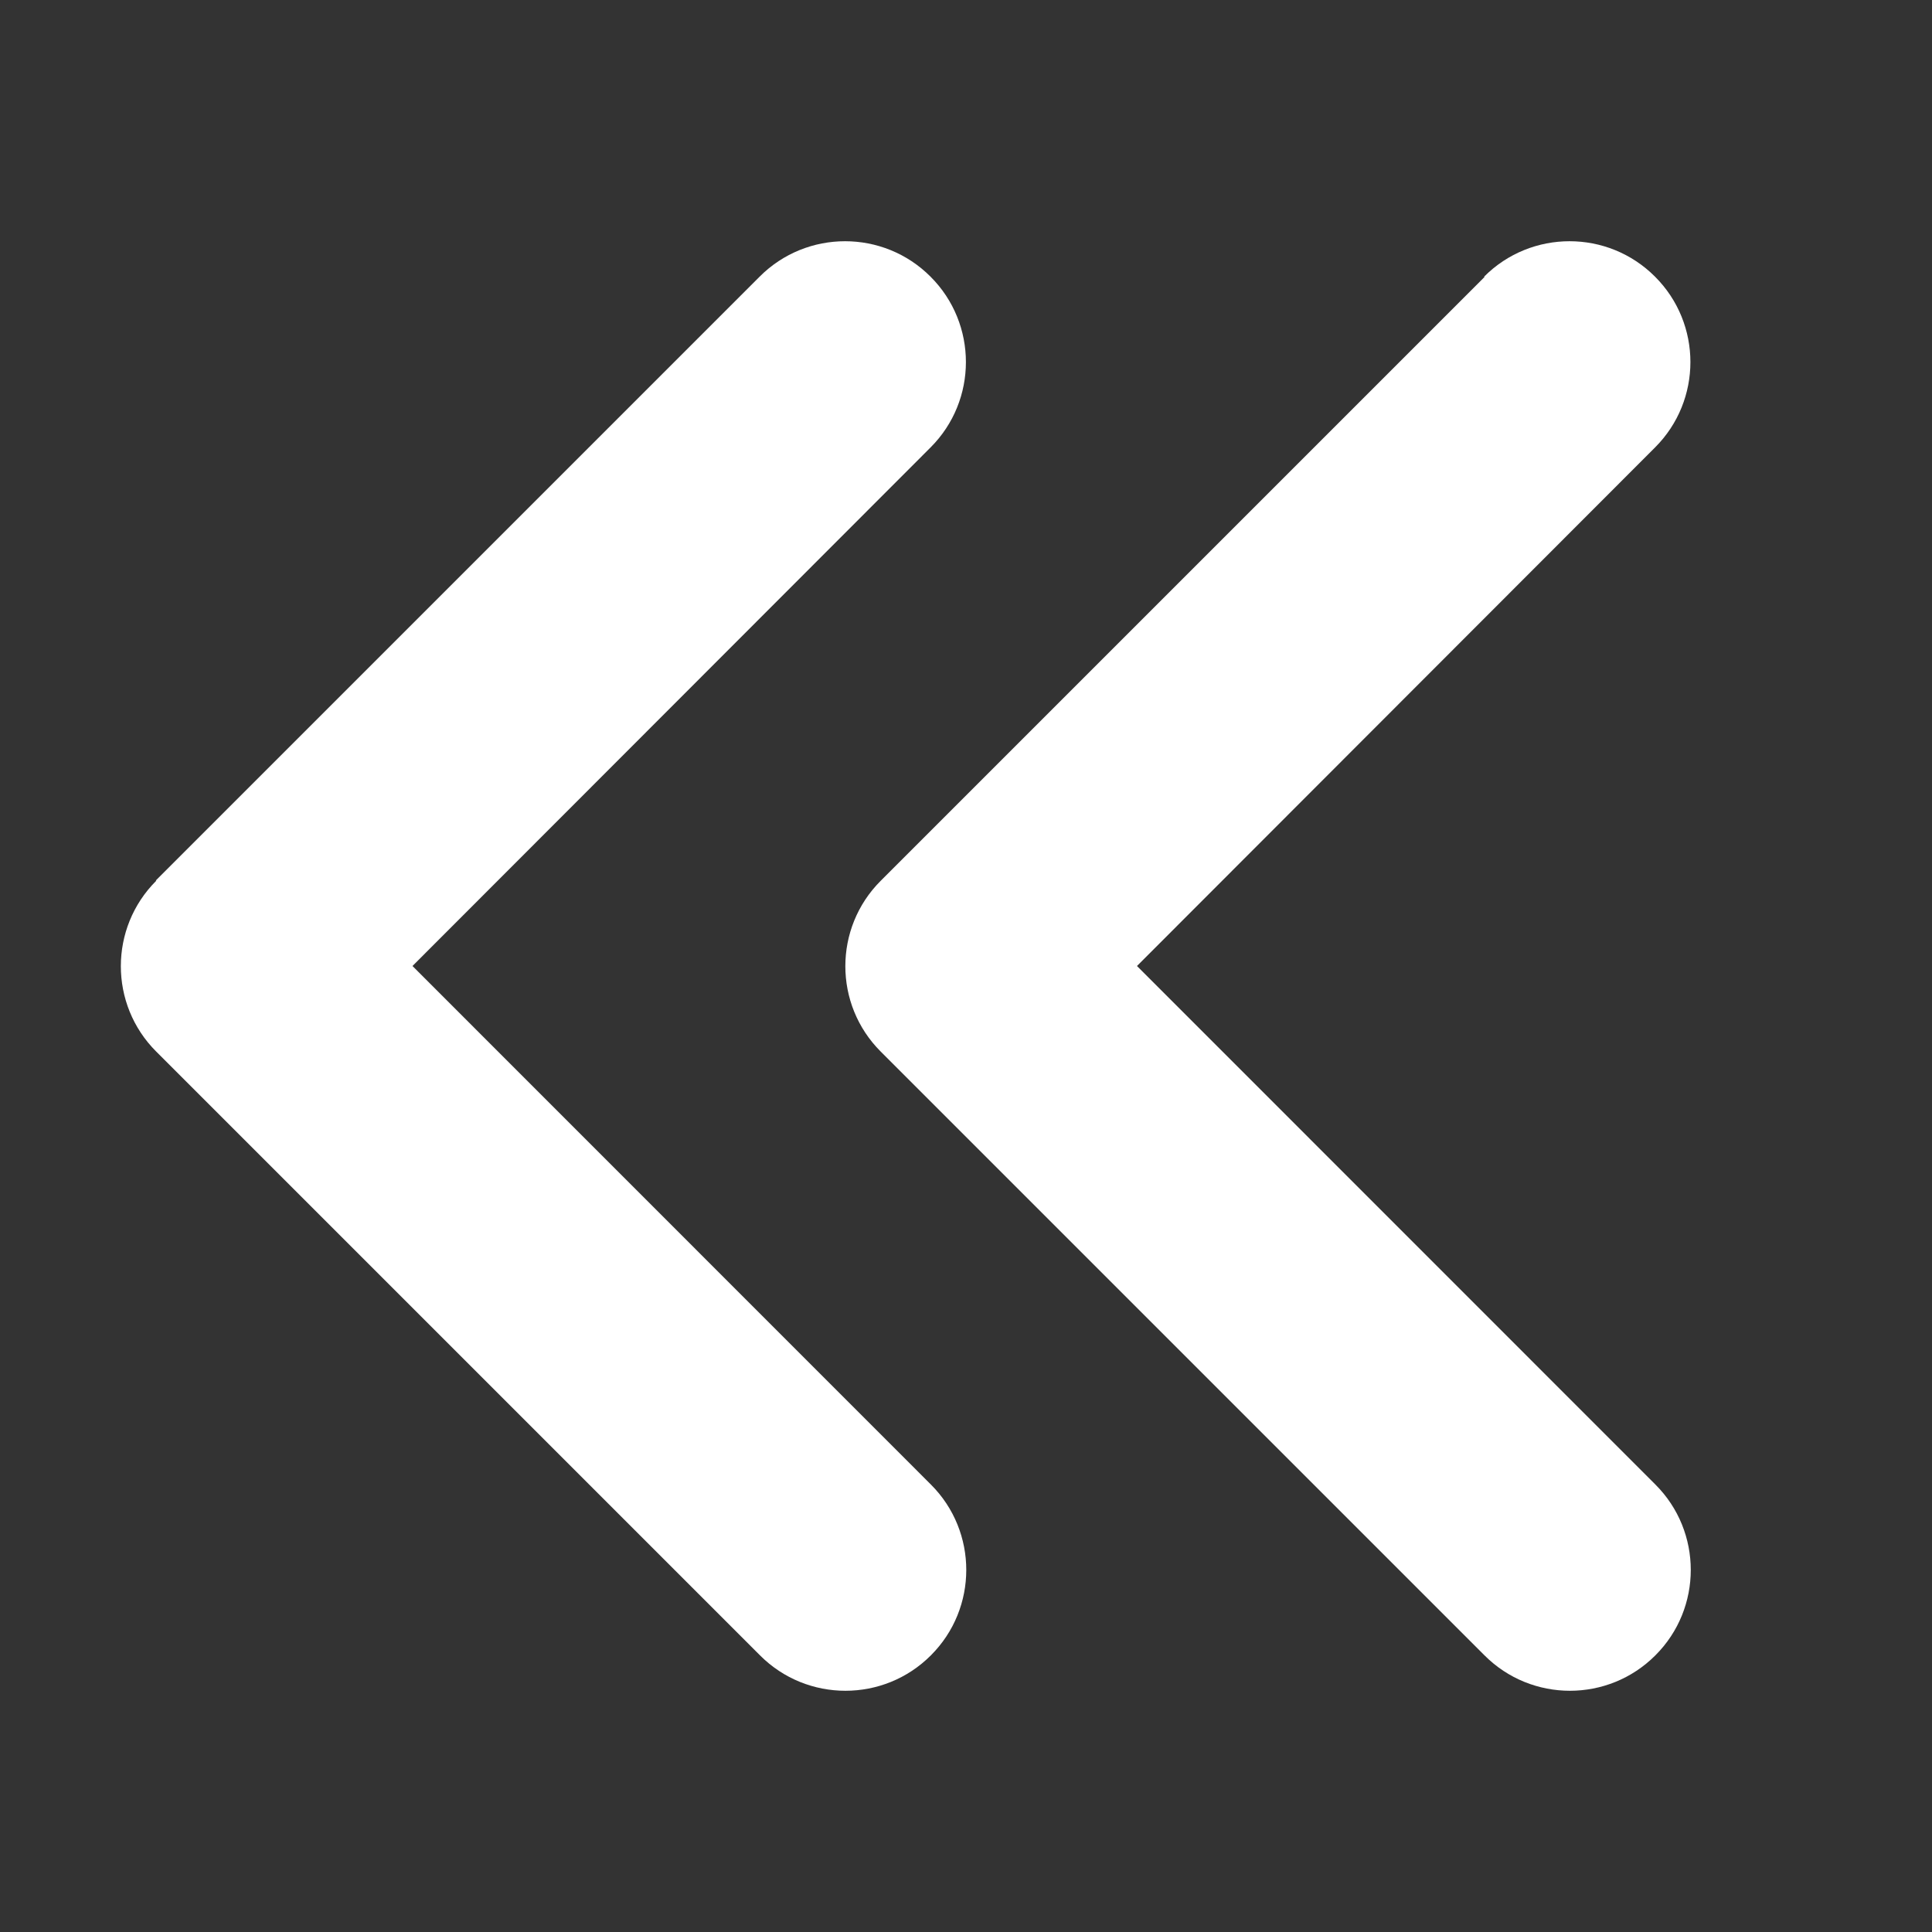 <svg width="16" height="16" viewBox="0 0 16 16" fill="none" xmlns="http://www.w3.org/2000/svg">
<rect x="0" y="0" width="16" height="16" fill="#333333" stroke="none"/>
<g id="Button &#226;&#134;&#146; Img">
<path id="Vector" d="M1.294 7.294C0.903 7.684 0.903 8.319 1.294 8.709L6.294 13.709C6.684 14.1 7.319 14.1 7.709 13.709C8.1 13.319 8.1 12.684 7.709 12.294L3.416 8L7.706 3.706C8.097 3.316 8.097 2.681 7.706 2.291C7.316 1.9 6.681 1.9 6.291 2.291L1.291 7.291L1.294 7.294ZM12.294 2.294L7.294 7.294C6.903 7.684 6.903 8.319 7.294 8.709L12.294 13.709C12.684 14.1 13.319 14.1 13.709 13.709C14.1 13.319 14.1 12.684 13.709 12.294L9.416 8L13.706 3.706C14.097 3.316 14.097 2.681 13.706 2.291C13.316 1.9 12.681 1.9 12.291 2.291L12.294 2.294Z" fill="white"/>
</g>
</svg>
